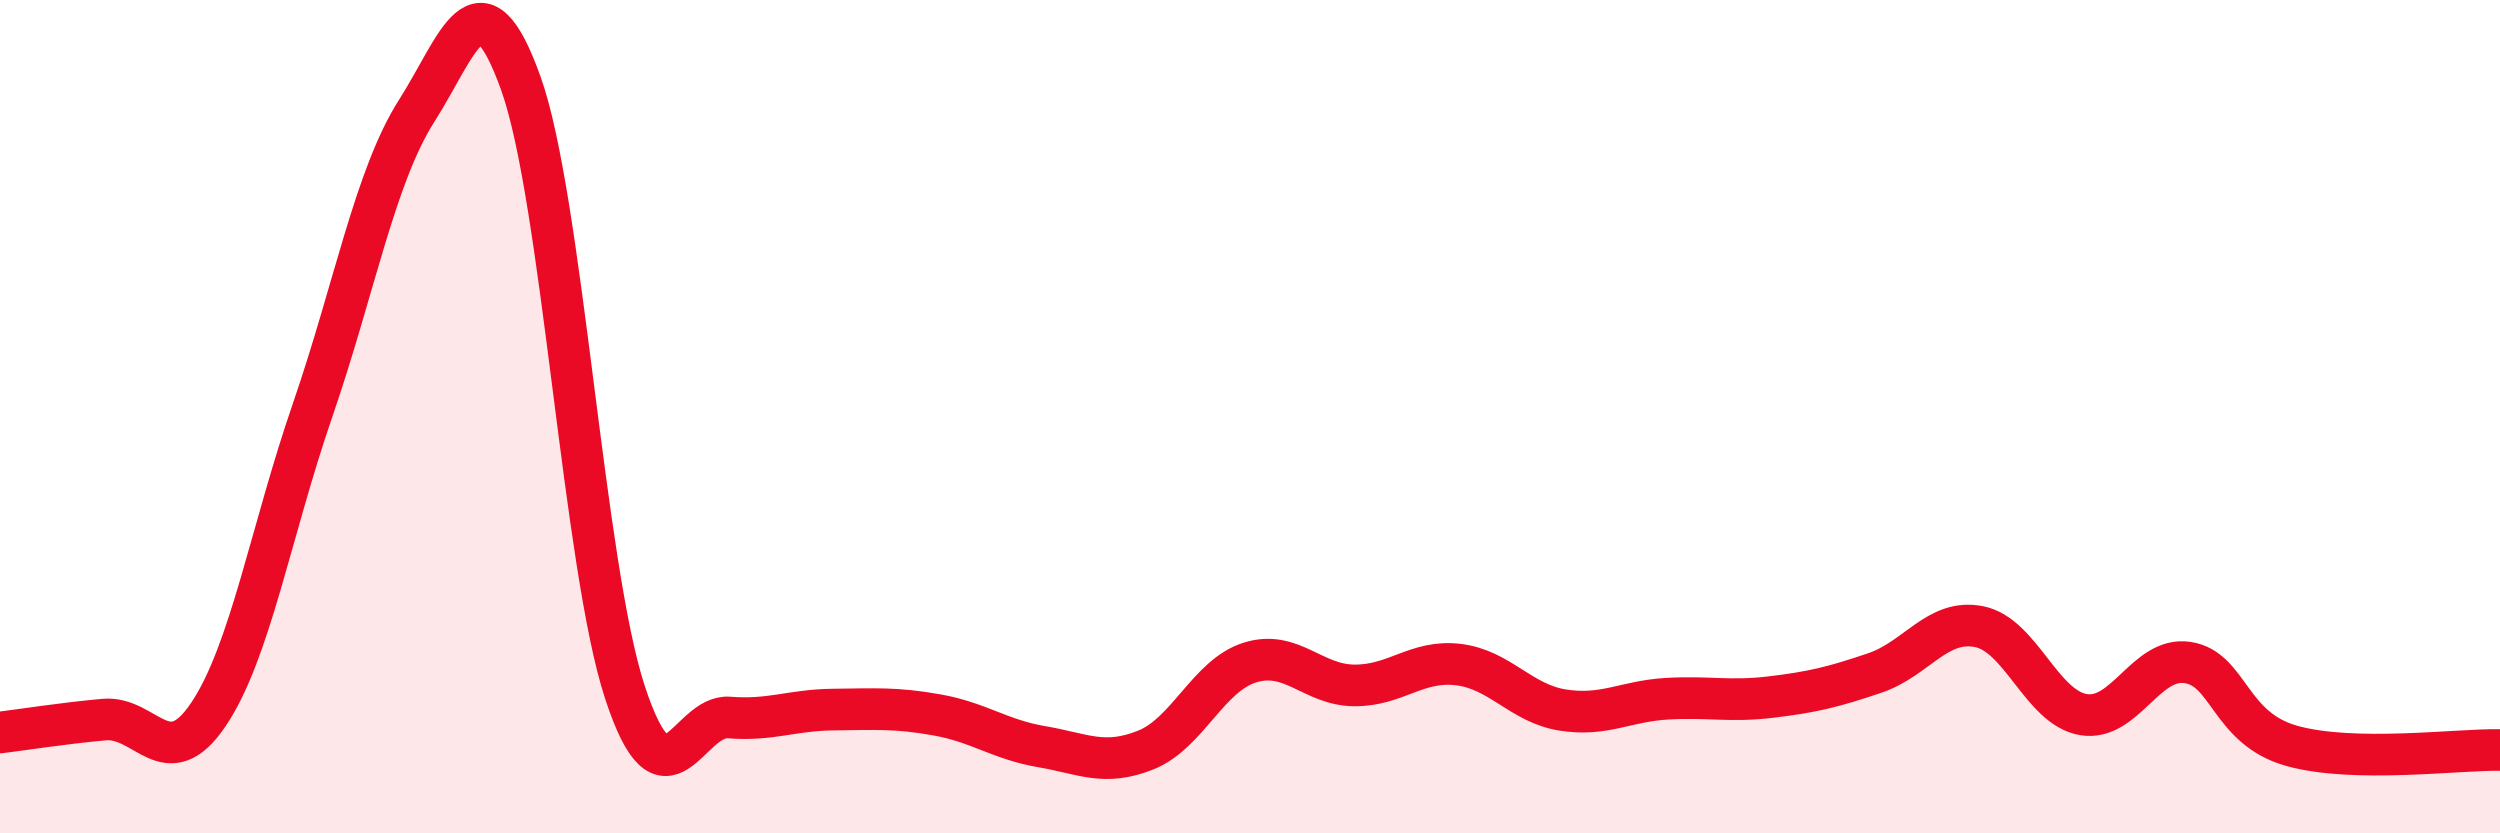 
    <svg width="60" height="20" viewBox="0 0 60 20" xmlns="http://www.w3.org/2000/svg">
      <path
        d="M 0,17.58 C 0.5,17.52 1.5,17.36 2.5,17.27 C 3.5,17.18 4,18.63 5,17.15 C 6,15.67 6.5,12.75 7.5,9.85 C 8.5,6.95 9,4.23 10,2.66 C 11,1.09 11.5,-0.79 12.5,2 C 13.5,4.79 14,13.58 15,16.62 C 16,19.66 16.5,17.14 17.5,17.22 C 18.5,17.3 19,17.04 20,17.03 C 21,17.02 21.5,16.98 22.5,17.16 C 23.5,17.34 24,17.75 25,17.92 C 26,18.09 26.5,18.4 27.5,18 C 28.5,17.6 29,16.21 30,15.9 C 31,15.59 31.5,16.44 32.5,16.45 C 33.5,16.46 34,15.83 35,15.95 C 36,16.07 36.5,16.88 37.5,17.04 C 38.5,17.2 39,16.83 40,16.77 C 41,16.71 41.5,16.85 42.5,16.73 C 43.5,16.61 44,16.49 45,16.15 C 46,15.81 46.5,14.84 47.5,15.04 C 48.5,15.24 49,16.98 50,17.15 C 51,17.32 51.5,15.75 52.5,15.9 C 53.5,16.05 53.5,17.48 55,17.9 C 56.5,18.32 59,17.98 60,18L60 20L0 20Z"
        fill="#EB0A25"
        opacity="0.1"
        stroke-linecap="round"
        stroke-linejoin="round"
      />
      <path
        d="M 0,17.58 C 0.5,17.52 1.5,17.36 2.5,17.27 C 3.5,17.18 4,18.63 5,17.15 C 6,15.67 6.5,12.75 7.5,9.85 C 8.5,6.95 9,4.23 10,2.66 C 11,1.09 11.5,-0.79 12.5,2 C 13.5,4.79 14,13.58 15,16.62 C 16,19.66 16.5,17.14 17.5,17.22 C 18.5,17.3 19,17.04 20,17.03 C 21,17.02 21.5,16.98 22.5,17.16 C 23.5,17.34 24,17.75 25,17.92 C 26,18.09 26.5,18.4 27.5,18 C 28.5,17.6 29,16.21 30,15.9 C 31,15.59 31.5,16.44 32.5,16.45 C 33.5,16.46 34,15.83 35,15.95 C 36,16.07 36.5,16.88 37.5,17.04 C 38.5,17.2 39,16.83 40,16.77 C 41,16.71 41.5,16.85 42.5,16.73 C 43.5,16.61 44,16.49 45,16.15 C 46,15.81 46.5,14.84 47.5,15.04 C 48.5,15.24 49,16.98 50,17.15 C 51,17.32 51.5,15.75 52.5,15.9 C 53.5,16.05 53.5,17.48 55,17.9 C 56.5,18.32 59,17.98 60,18"
        stroke="#EB0A25"
        stroke-width="1"
        fill="none"
        stroke-linecap="round"
        stroke-linejoin="round"
      />
    </svg>
  